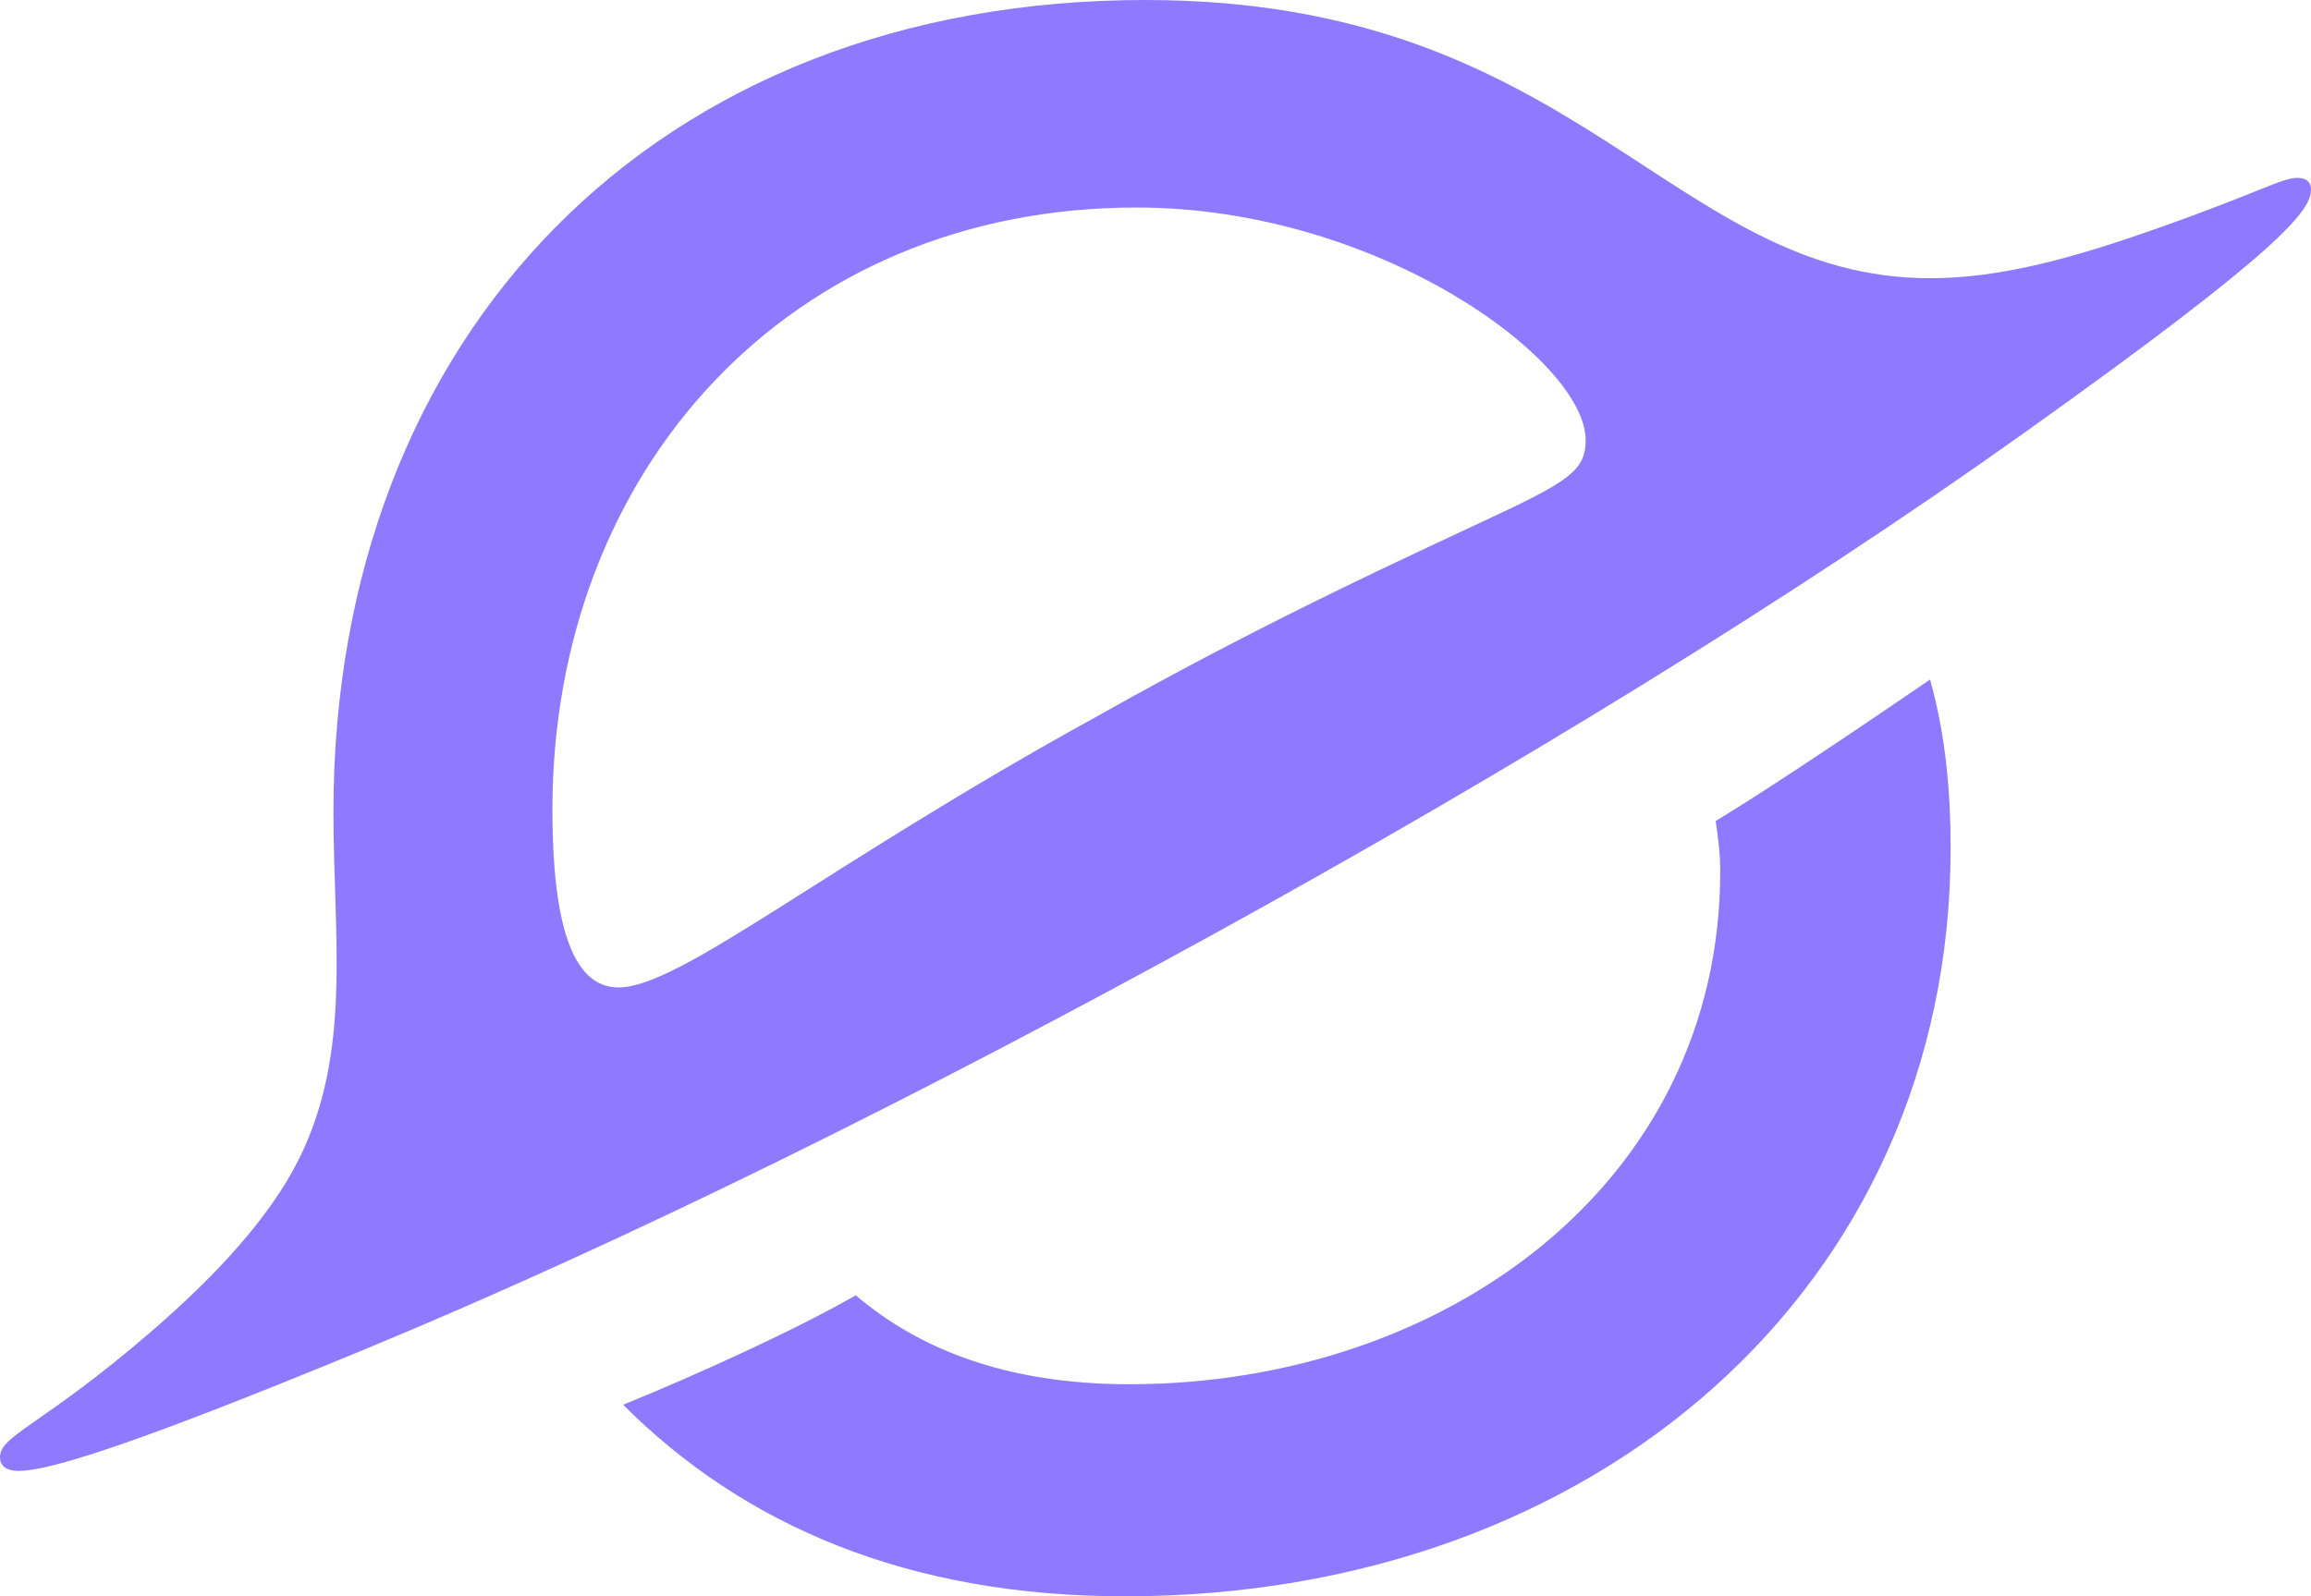 <?xml version="1.0" encoding="UTF-8"?> <svg xmlns="http://www.w3.org/2000/svg" width="673" height="465" viewBox="0 0 673 465" fill="none"><path d="M628.497 66.428C603.936 75.11 582.793 81.043 562.072 81.043C486.349 81.043 459.779 0 333.573 0C190.761 0 97.103 97.65 97.103 236.486C97.103 273.022 102.55 306.302 87.139 337.458C78.578 354.766 62.505 371.935 43.964 387.944C12.205 415.302 0 418.046 0 424.481C0 426.662 1.432 428.465 5.429 428.465C13.933 428.465 37.214 421.565 105.738 393.258C182.008 361.75 268.477 318.858 354.164 271.694C439.851 224.529 521.766 174.344 589.306 126.215C665.271 72.081 673 61.254 673 55.161C673 53.168 671.738 51.815 669.081 51.815C664.432 51.814 658.407 55.856 628.497 66.428ZM319.624 208.585C239.916 252.428 198.068 287.636 180.134 287.636C169.506 287.636 160.871 276.343 160.871 235.821C160.871 136.842 229.952 60.45 330.917 60.45C401.326 60.45 461.772 104.957 461.772 128.207C461.772 136.178 457.787 139.5 439.852 148.135C414.611 160.093 371.435 179.357 319.624 208.585ZM328.924 403.221C292.39 403.221 267.149 392.593 249.215 377.314C231.945 387.278 202.718 400.564 181.462 409.2C216.667 444.407 264.492 465 327.595 465C465.093 465 568.05 374.657 568.05 247.114C568.05 231.171 566.722 214.564 562.072 197.957C547.459 207.921 516.24 229.178 499.634 239.142C500.298 243.793 500.962 248.442 500.962 253.757C500.962 344.764 420.589 403.221 328.924 403.221Z" fill="#8F79FF"></path></svg> 
